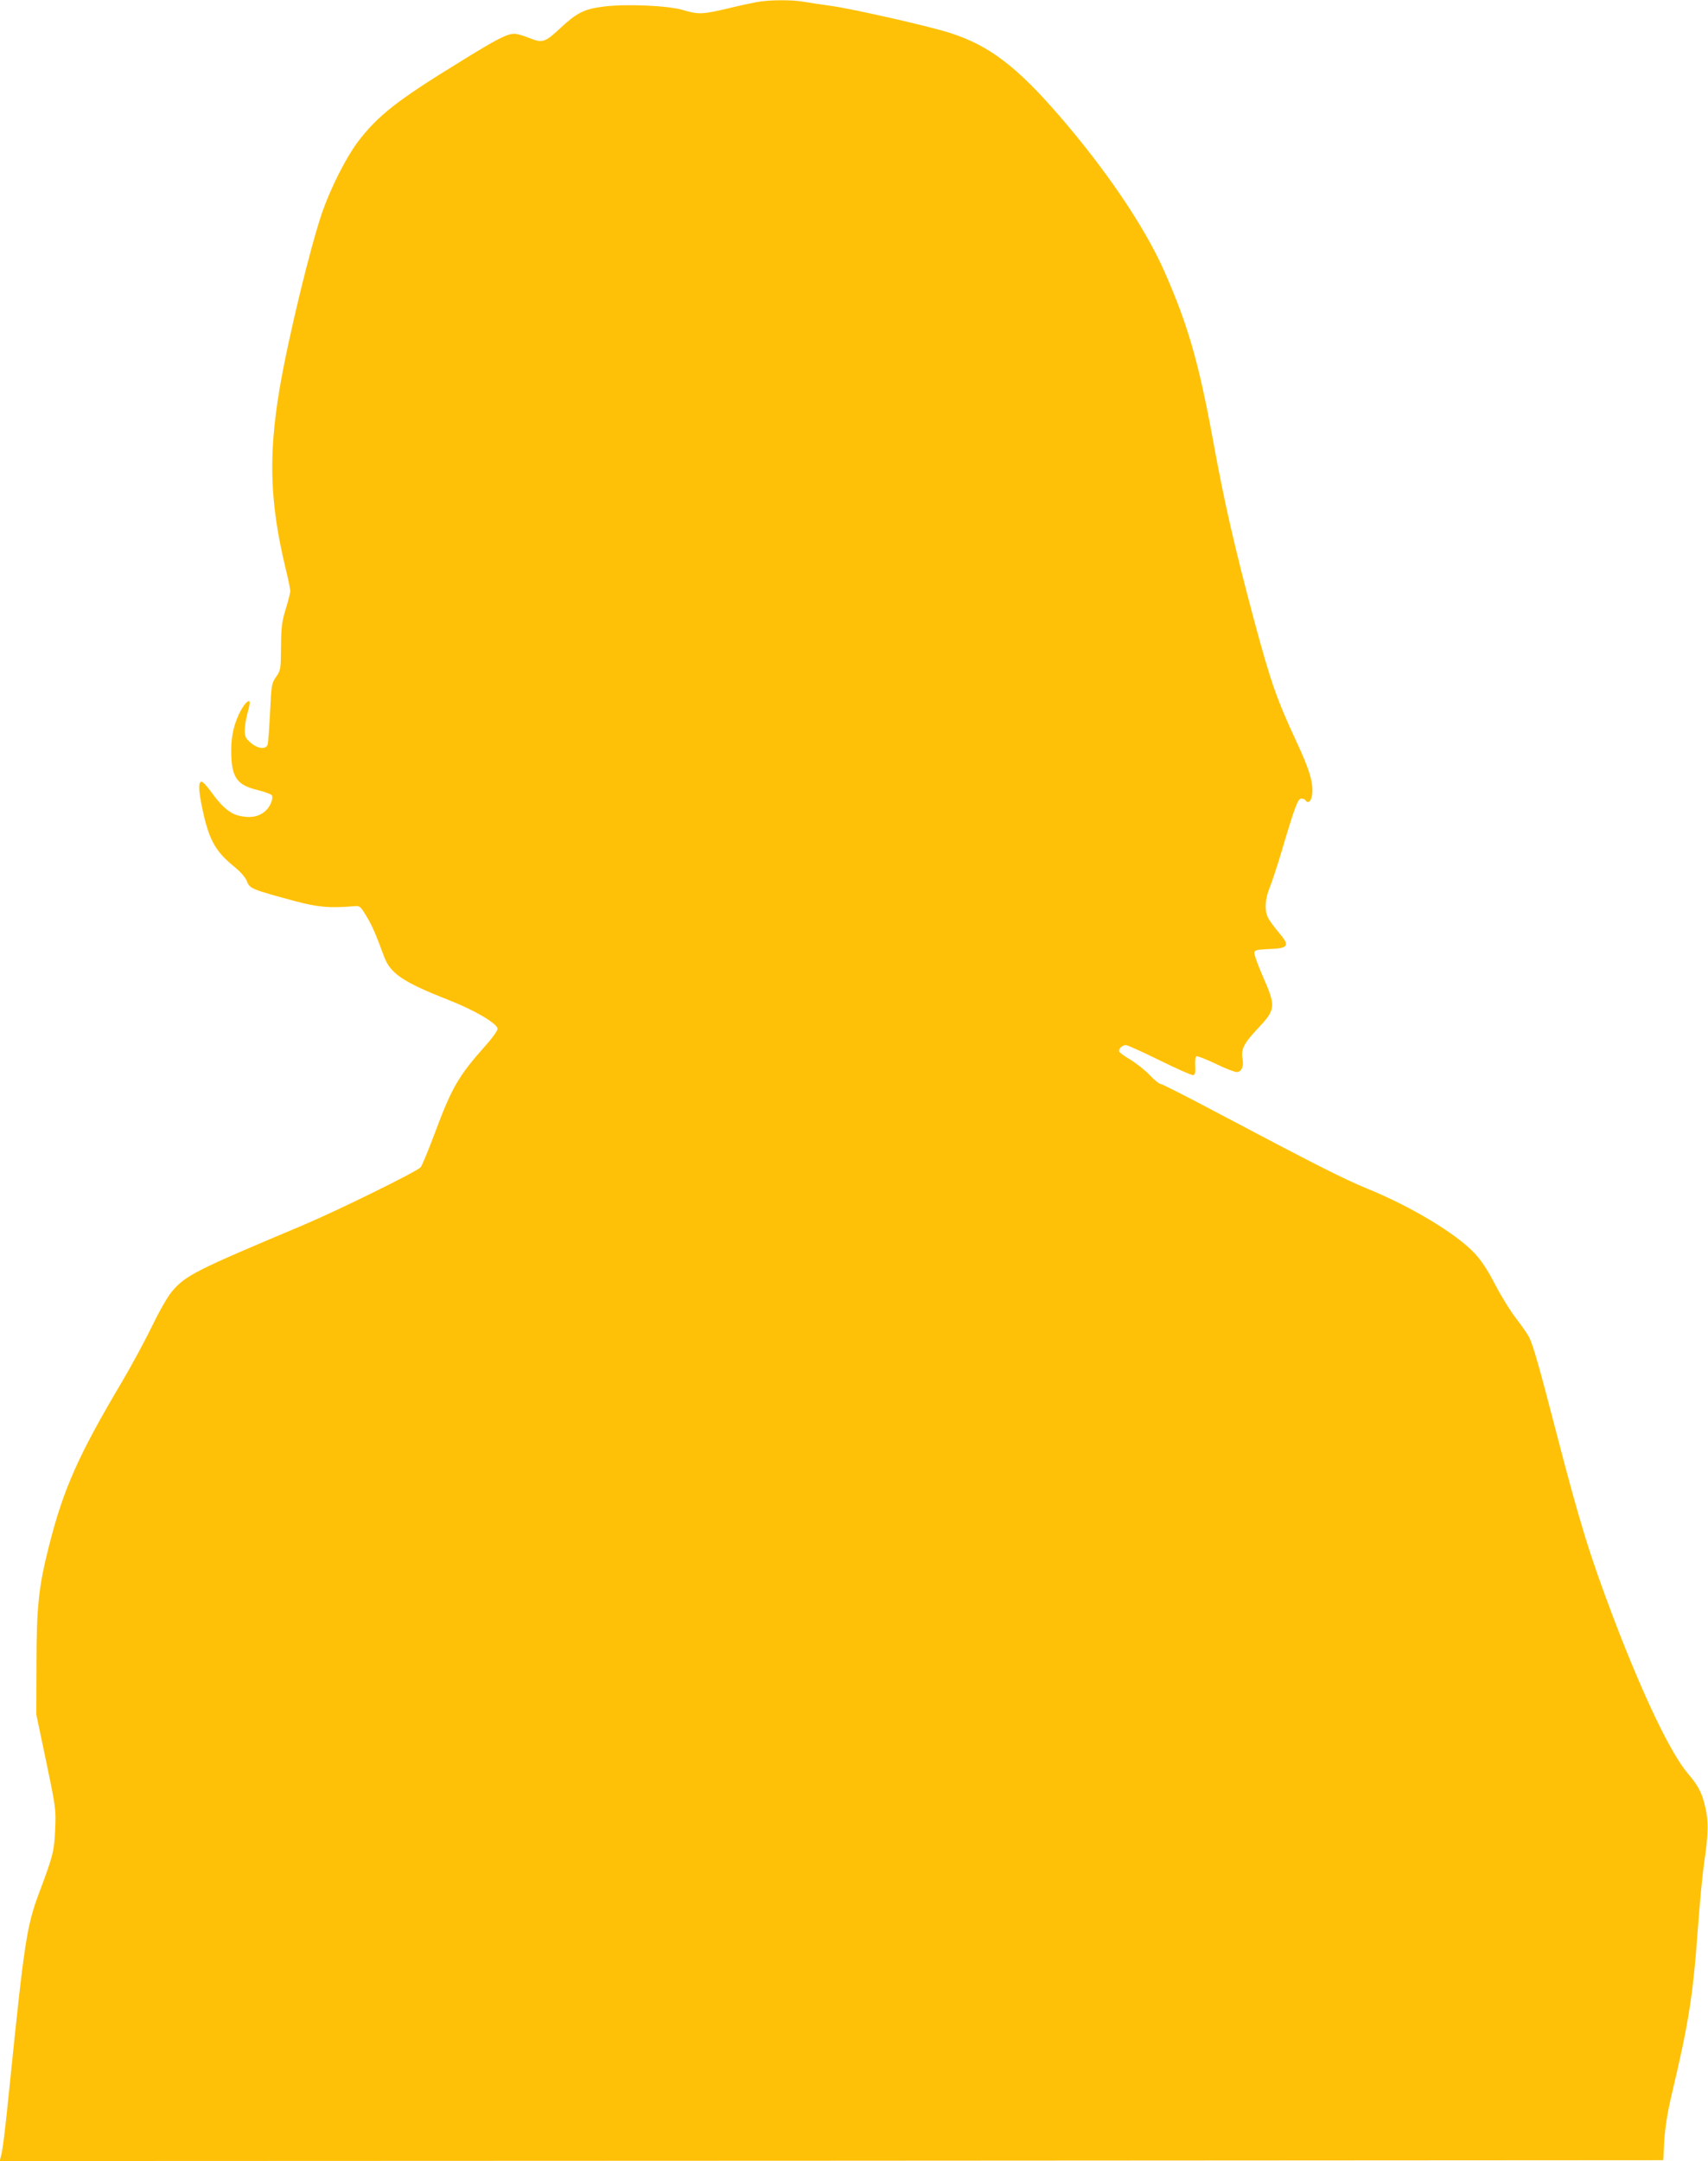 <?xml version="1.0" standalone="no"?>
<!DOCTYPE svg PUBLIC "-//W3C//DTD SVG 20010904//EN"
 "http://www.w3.org/TR/2001/REC-SVG-20010904/DTD/svg10.dtd">
<svg version="1.0" xmlns="http://www.w3.org/2000/svg"
 width="1012pt" height="1280pt" viewBox="0 0 1012 1280"
 preserveAspectRatio="xMidYMid meet">
<g transform="translate(0,1280) scale(0.1,-0.1)"
fill="#ffc107" stroke="none">
<path d="M4485 12788 c-27 -5 -107 -22 -176 -39 -149 -35 -173 -35 -264 -8
-87 26 -336 37 -469 20 -112 -14 -157 -36 -250 -122 -97 -91 -111 -96 -190
-64 -34 14 -74 25 -88 25 -43 0 -106 -32 -314 -161 -382 -234 -495 -323 -616
-482 -67 -90 -159 -271 -208 -412 -71 -205 -204 -753 -254 -1051 -66 -395 -57
-669 34 -1052 17 -68 30 -133 30 -143 0 -10 -12 -58 -27 -106 -23 -75 -27
-108 -28 -225 -1 -132 -2 -138 -29 -177 -27 -39 -28 -47 -36 -213 -5 -95 -11
-181 -15 -190 -11 -29 -60 -22 -100 13 -30 26 -35 38 -35 73 0 22 7 66 15 96
8 30 15 60 15 67 0 25 -28 1 -53 -45 -39 -72 -57 -148 -57 -236 0 -158 31
-205 154 -235 44 -11 83 -25 87 -32 9 -15 -6 -57 -29 -83 -40 -44 -100 -56
-175 -35 -48 13 -97 56 -154 136 -24 34 -51 63 -59 63 -19 0 -18 -50 2 -146
39 -191 76 -262 184 -351 45 -36 73 -68 83 -93 17 -43 24 -47 287 -118 134
-36 205 -42 355 -29 26 2 33 -4 65 -58 34 -55 57 -109 105 -239 37 -102 112
-153 385 -260 149 -58 282 -136 288 -168 2 -10 -27 -52 -72 -102 -160 -180
-199 -247 -301 -521 -37 -99 -74 -188 -83 -199 -23 -26 -491 -256 -697 -343
-637 -268 -692 -295 -775 -391 -24 -27 -74 -114 -119 -207 -43 -88 -122 -234
-175 -324 -262 -441 -350 -639 -436 -979 -61 -240 -73 -356 -74 -692 l-1 -305
59 -280 c57 -274 58 -283 53 -400 -6 -131 -12 -155 -95 -376 -73 -194 -88
-291 -172 -1114 -31 -308 -44 -413 -56 -453 l-6 -22 4928 2 4929 3 6 115 c5
80 18 163 43 270 101 425 127 586 156 986 11 153 28 329 37 389 25 167 27 246
8 326 -20 89 -40 128 -103 203 -102 118 -267 464 -438 912 -144 379 -204 574
-344 1114 -99 382 -136 513 -160 560 -10 19 -45 70 -78 112 -33 43 -88 132
-123 199 -44 86 -81 142 -123 187 -107 114 -375 276 -636 382 -133 54 -326
152 -872 441 -186 99 -344 179 -352 179 -8 0 -37 24 -65 53 -28 30 -81 71
-116 92 -36 21 -65 43 -65 49 0 17 21 36 41 36 9 0 99 -41 199 -90 101 -50
190 -89 199 -88 13 3 15 14 13 55 -2 28 1 53 6 56 5 4 56 -16 113 -43 57 -28
114 -50 127 -50 27 0 42 33 35 73 -12 60 6 96 87 182 111 118 112 131 28 322
-27 63 -48 121 -46 131 3 14 16 17 73 20 133 4 142 17 70 101 -25 30 -53 67
-61 84 -23 43 -19 113 10 182 13 33 43 123 66 200 81 274 100 325 120 325 10
0 22 -4 25 -10 14 -22 33 -8 39 29 10 67 -13 149 -91 315 -118 254 -153 353
-252 721 -116 434 -177 699 -246 1080 -84 454 -148 676 -288 992 -116 261
-344 598 -622 919 -250 289 -413 413 -640 487 -114 38 -579 144 -710 162 -60
8 -135 20 -166 25 -66 12 -205 11 -274 -2z"/>
</g>
</svg>
